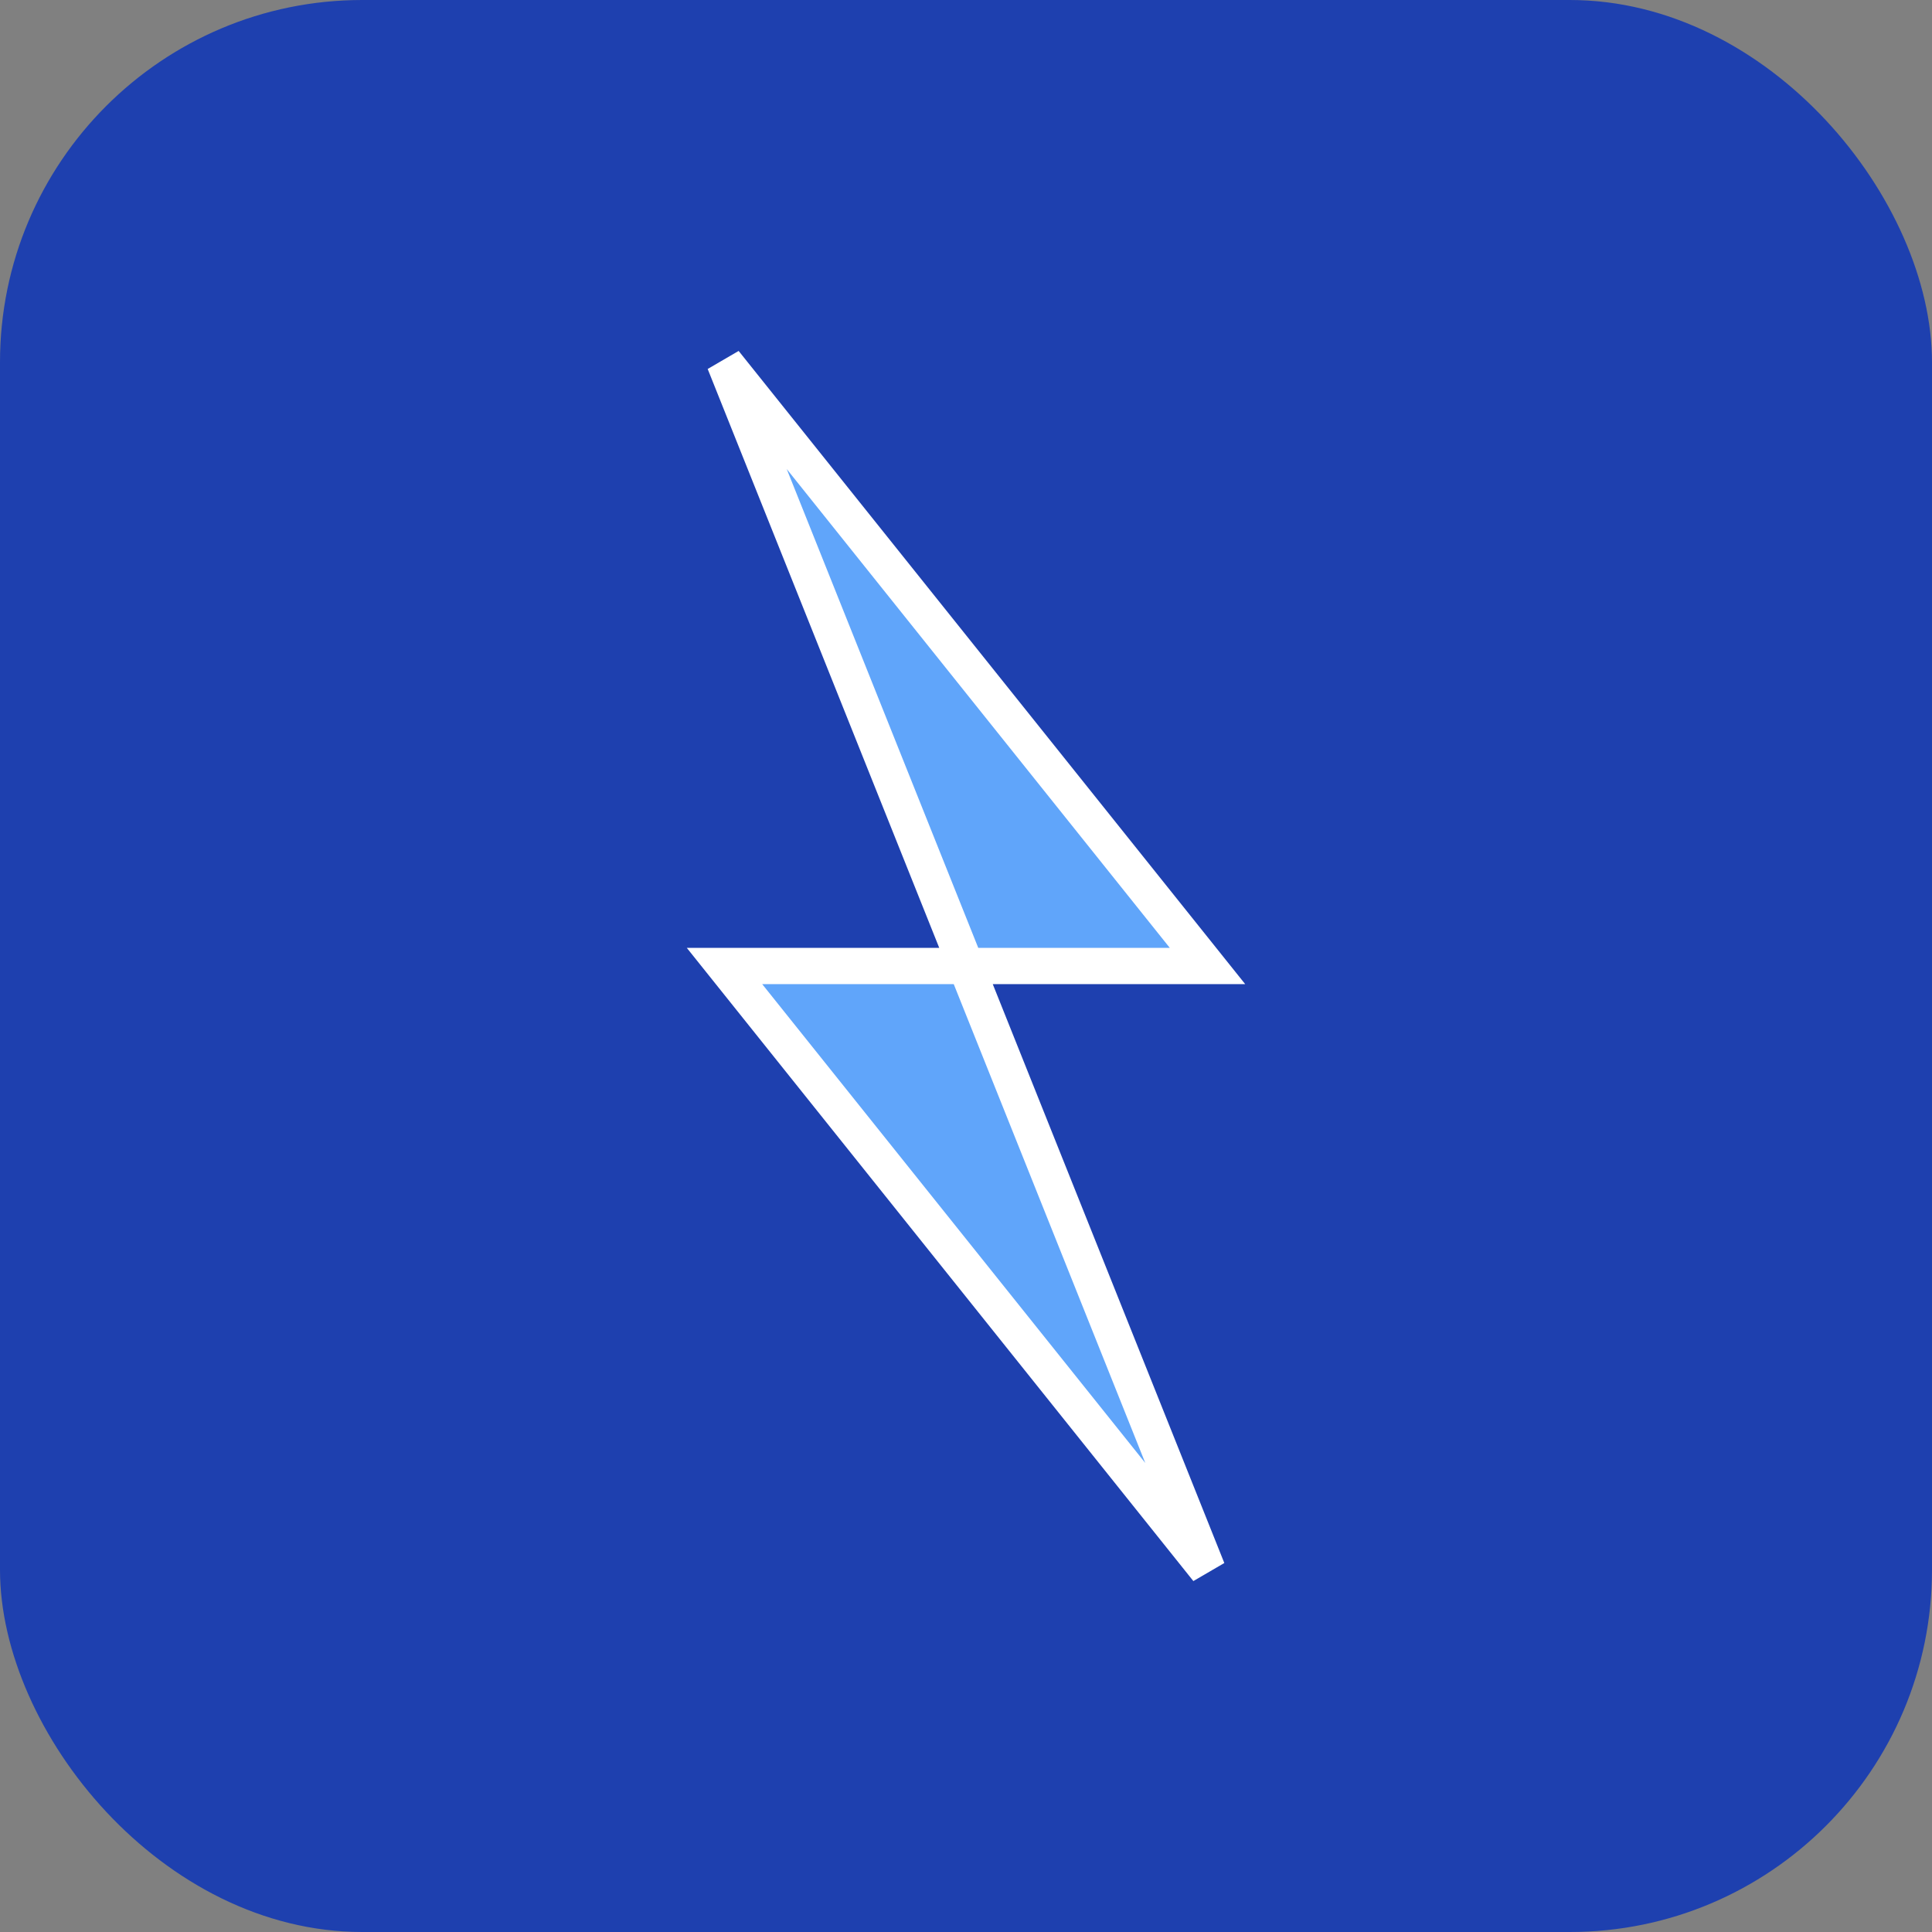 <svg width="16" height="16" viewBox="0 0 16 16" fill="none" xmlns="http://www.w3.org/2000/svg">
  <rect x="0" y="0" width="16" height="16" fill="#808080" stroke="none"/>
  <rect width="16" height="16" rx="3" fill="#1e40af"/>
  
  <!-- Icona fulmine molto semplificata -->
  <path d="M6 3L10 8H8L10 13L6 8H8L6 3Z" fill="#60a5fa" stroke="#ffffff" stroke-width="0.3"/>
</svg>